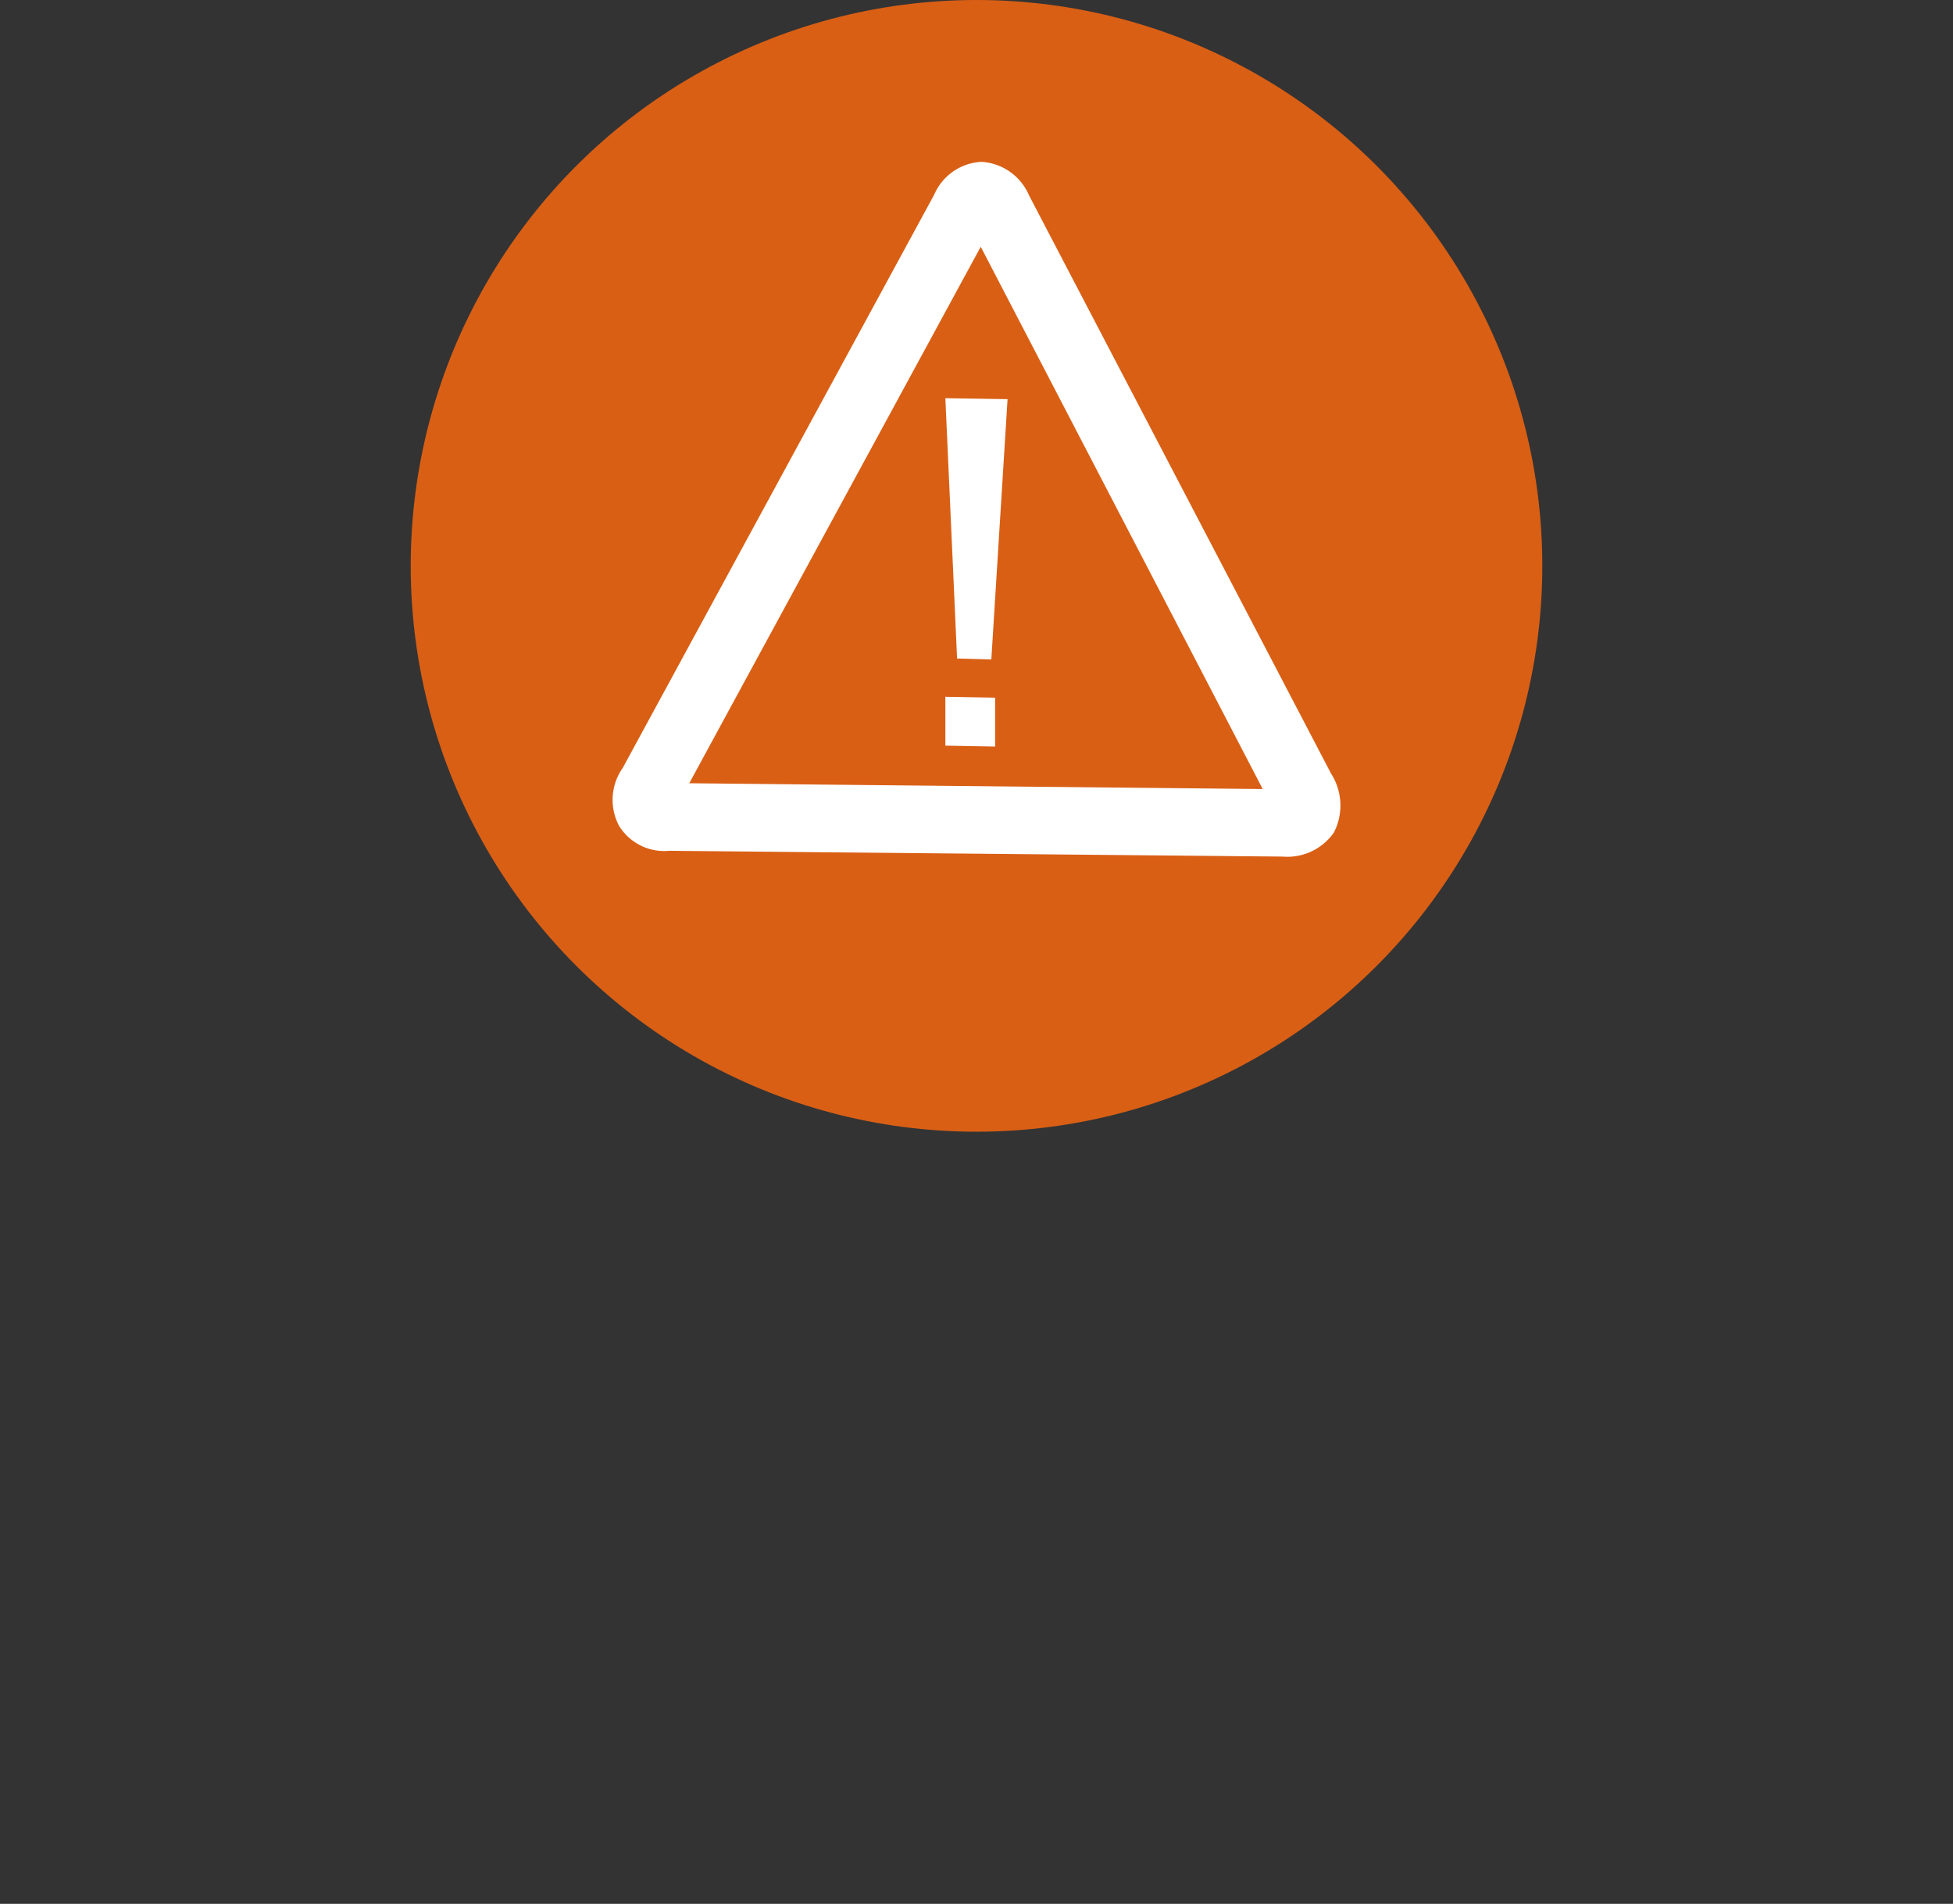 <svg id="Layer_1" data-name="Layer 1" xmlns="http://www.w3.org/2000/svg" viewBox="0 0 368.681 359.362">
  <rect x="0" y="0" width="368.681" height="359.362" fill="#333333" stroke="none"/>
  <g>
    <circle cx="184.341" cy="106.809" r="106.809" style="fill: #d95f15"/>
    <polygon points="178.462 140.745 178.462 131.523 187.855 131.693 187.855 140.916 178.462 140.745" style="fill: #fff;fill-rule: evenodd"/>
    <polygon points="180.674 124.299 187.14 124.478 190.203 75.344 178.462 75.165 180.674 124.299" style="fill: #fff;fill-rule: evenodd"/>
    <path d="M130.115,147.843l55.024-101.267,53.232,102.359Zm121.16-1.821L194.28,36.923a10.448,10.448,0,0,0-8.962-6.375,10.264,10.264,0,0,0-8.962,6.192L117.569,144.929a10.464,10.464,0,0,0-.717,10.928,10.011,10.011,0,0,0,9.499,4.735l115.783,1.093A10.704,10.704,0,0,0,251.813,157.132,11.165,11.165,0,0,0,251.276,146.022Z" style="fill: #fff;fill-rule: evenodd"/>
  </g>
</svg>
